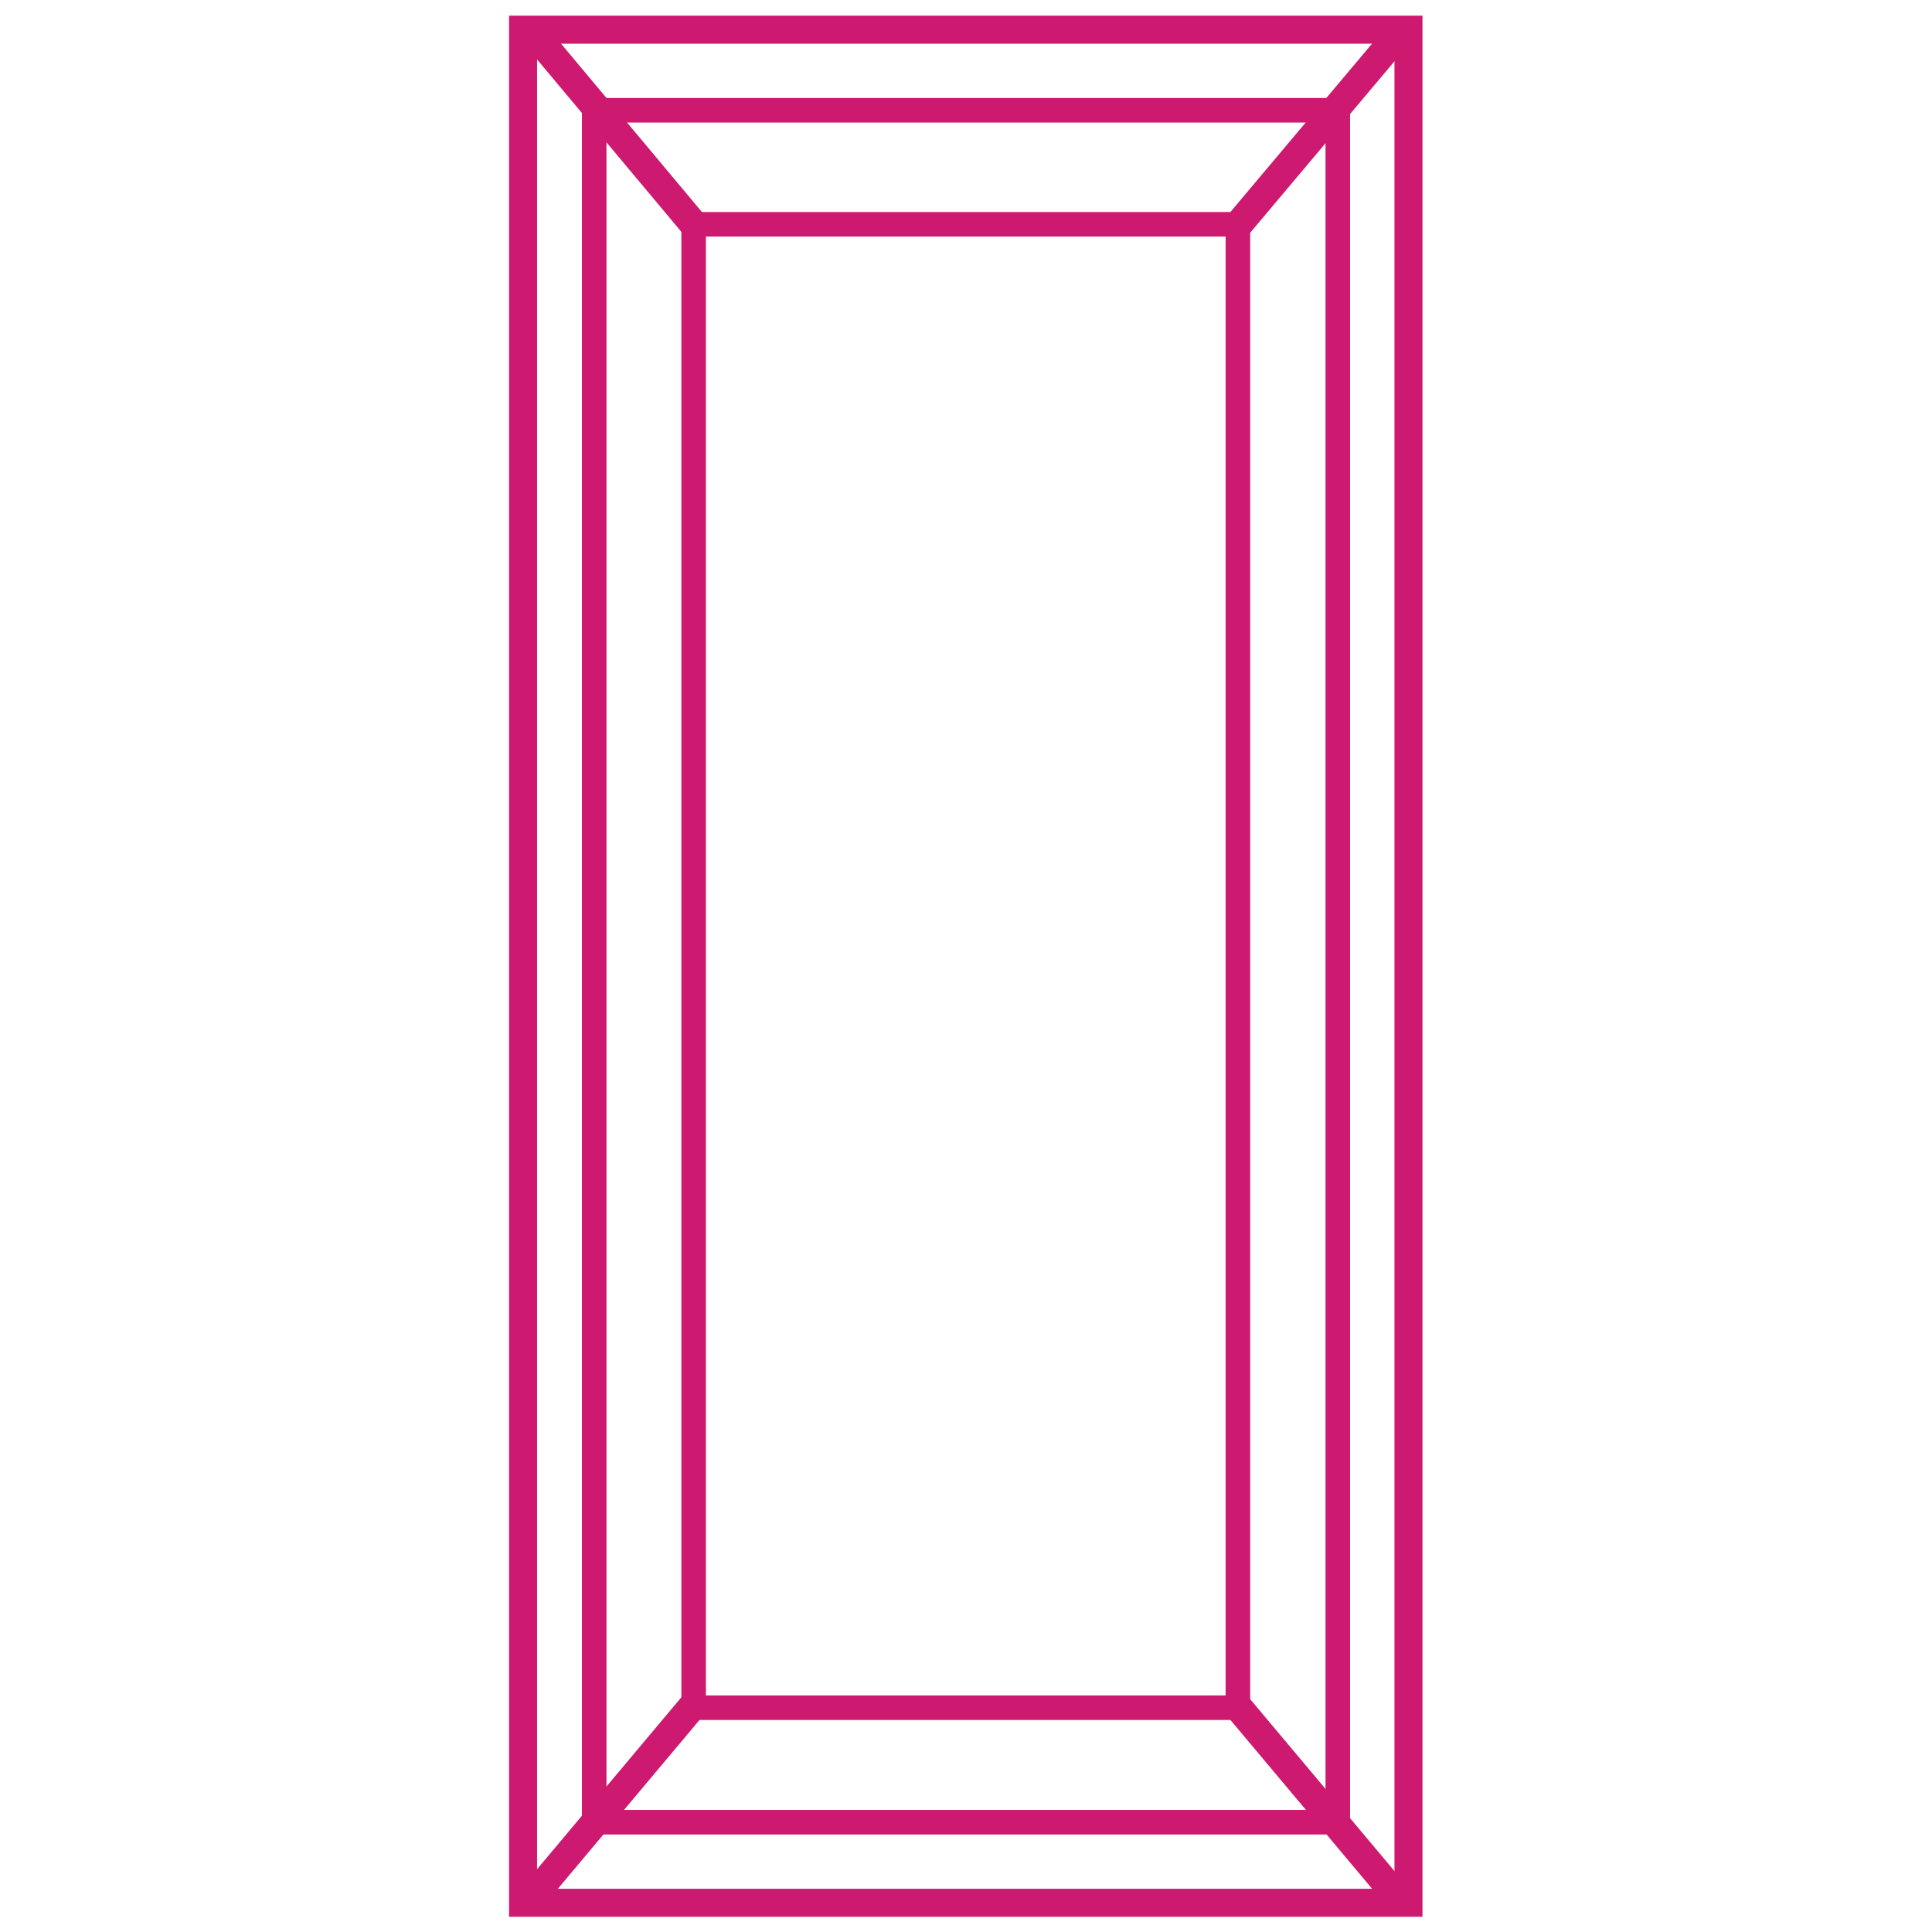 <?xml version="1.0" encoding="utf-8"?>
<!-- Generator: Adobe Illustrator 25.3.1, SVG Export Plug-In . SVG Version: 6.00 Build 0)  -->
<svg version="1.1" id="Layer_2_1_" xmlns="http://www.w3.org/2000/svg" xmlns:xlink="http://www.w3.org/1999/xlink" x="0px" y="0px"
	 viewBox="0 0 410 410" enable-background="new 0 0 410 410" xml:space="preserve">
<rect x="111" y="6.3" fill="none" stroke="#CE1970" stroke-width="5.944" stroke-miterlimit="10" width="187.9" height="397.5"/>
<rect x="126.1" y="23.4" fill="none" stroke="#CE1970" stroke-width="5.208" stroke-miterlimit="10" width="157.8" height="363.3"/>
<rect x="147.2" y="47.6" fill="none" stroke="#CE1970" stroke-width="5.208" stroke-miterlimit="10" width="115.5" height="314.8"/>
<line fill="none" stroke="#CE1970" stroke-width="6.048" stroke-miterlimit="10" x1="112.3" y1="5.9" x2="147.2" y2="47.6"/>
<line fill="none" stroke="#CE1970" stroke-width="6.048" stroke-miterlimit="10" x1="261.2" y1="360.4" x2="296.2" y2="402.1"/>
<line fill="none" stroke="#CE1970" stroke-width="6.048" stroke-miterlimit="10" x1="113.7" y1="401.7" x2="148.7" y2="360"/>
<line fill="none" stroke="#CE1970" stroke-width="6.048" stroke-miterlimit="10" x1="262.7" y1="47.8" x2="297.7" y2="6.2"/>
</svg>
